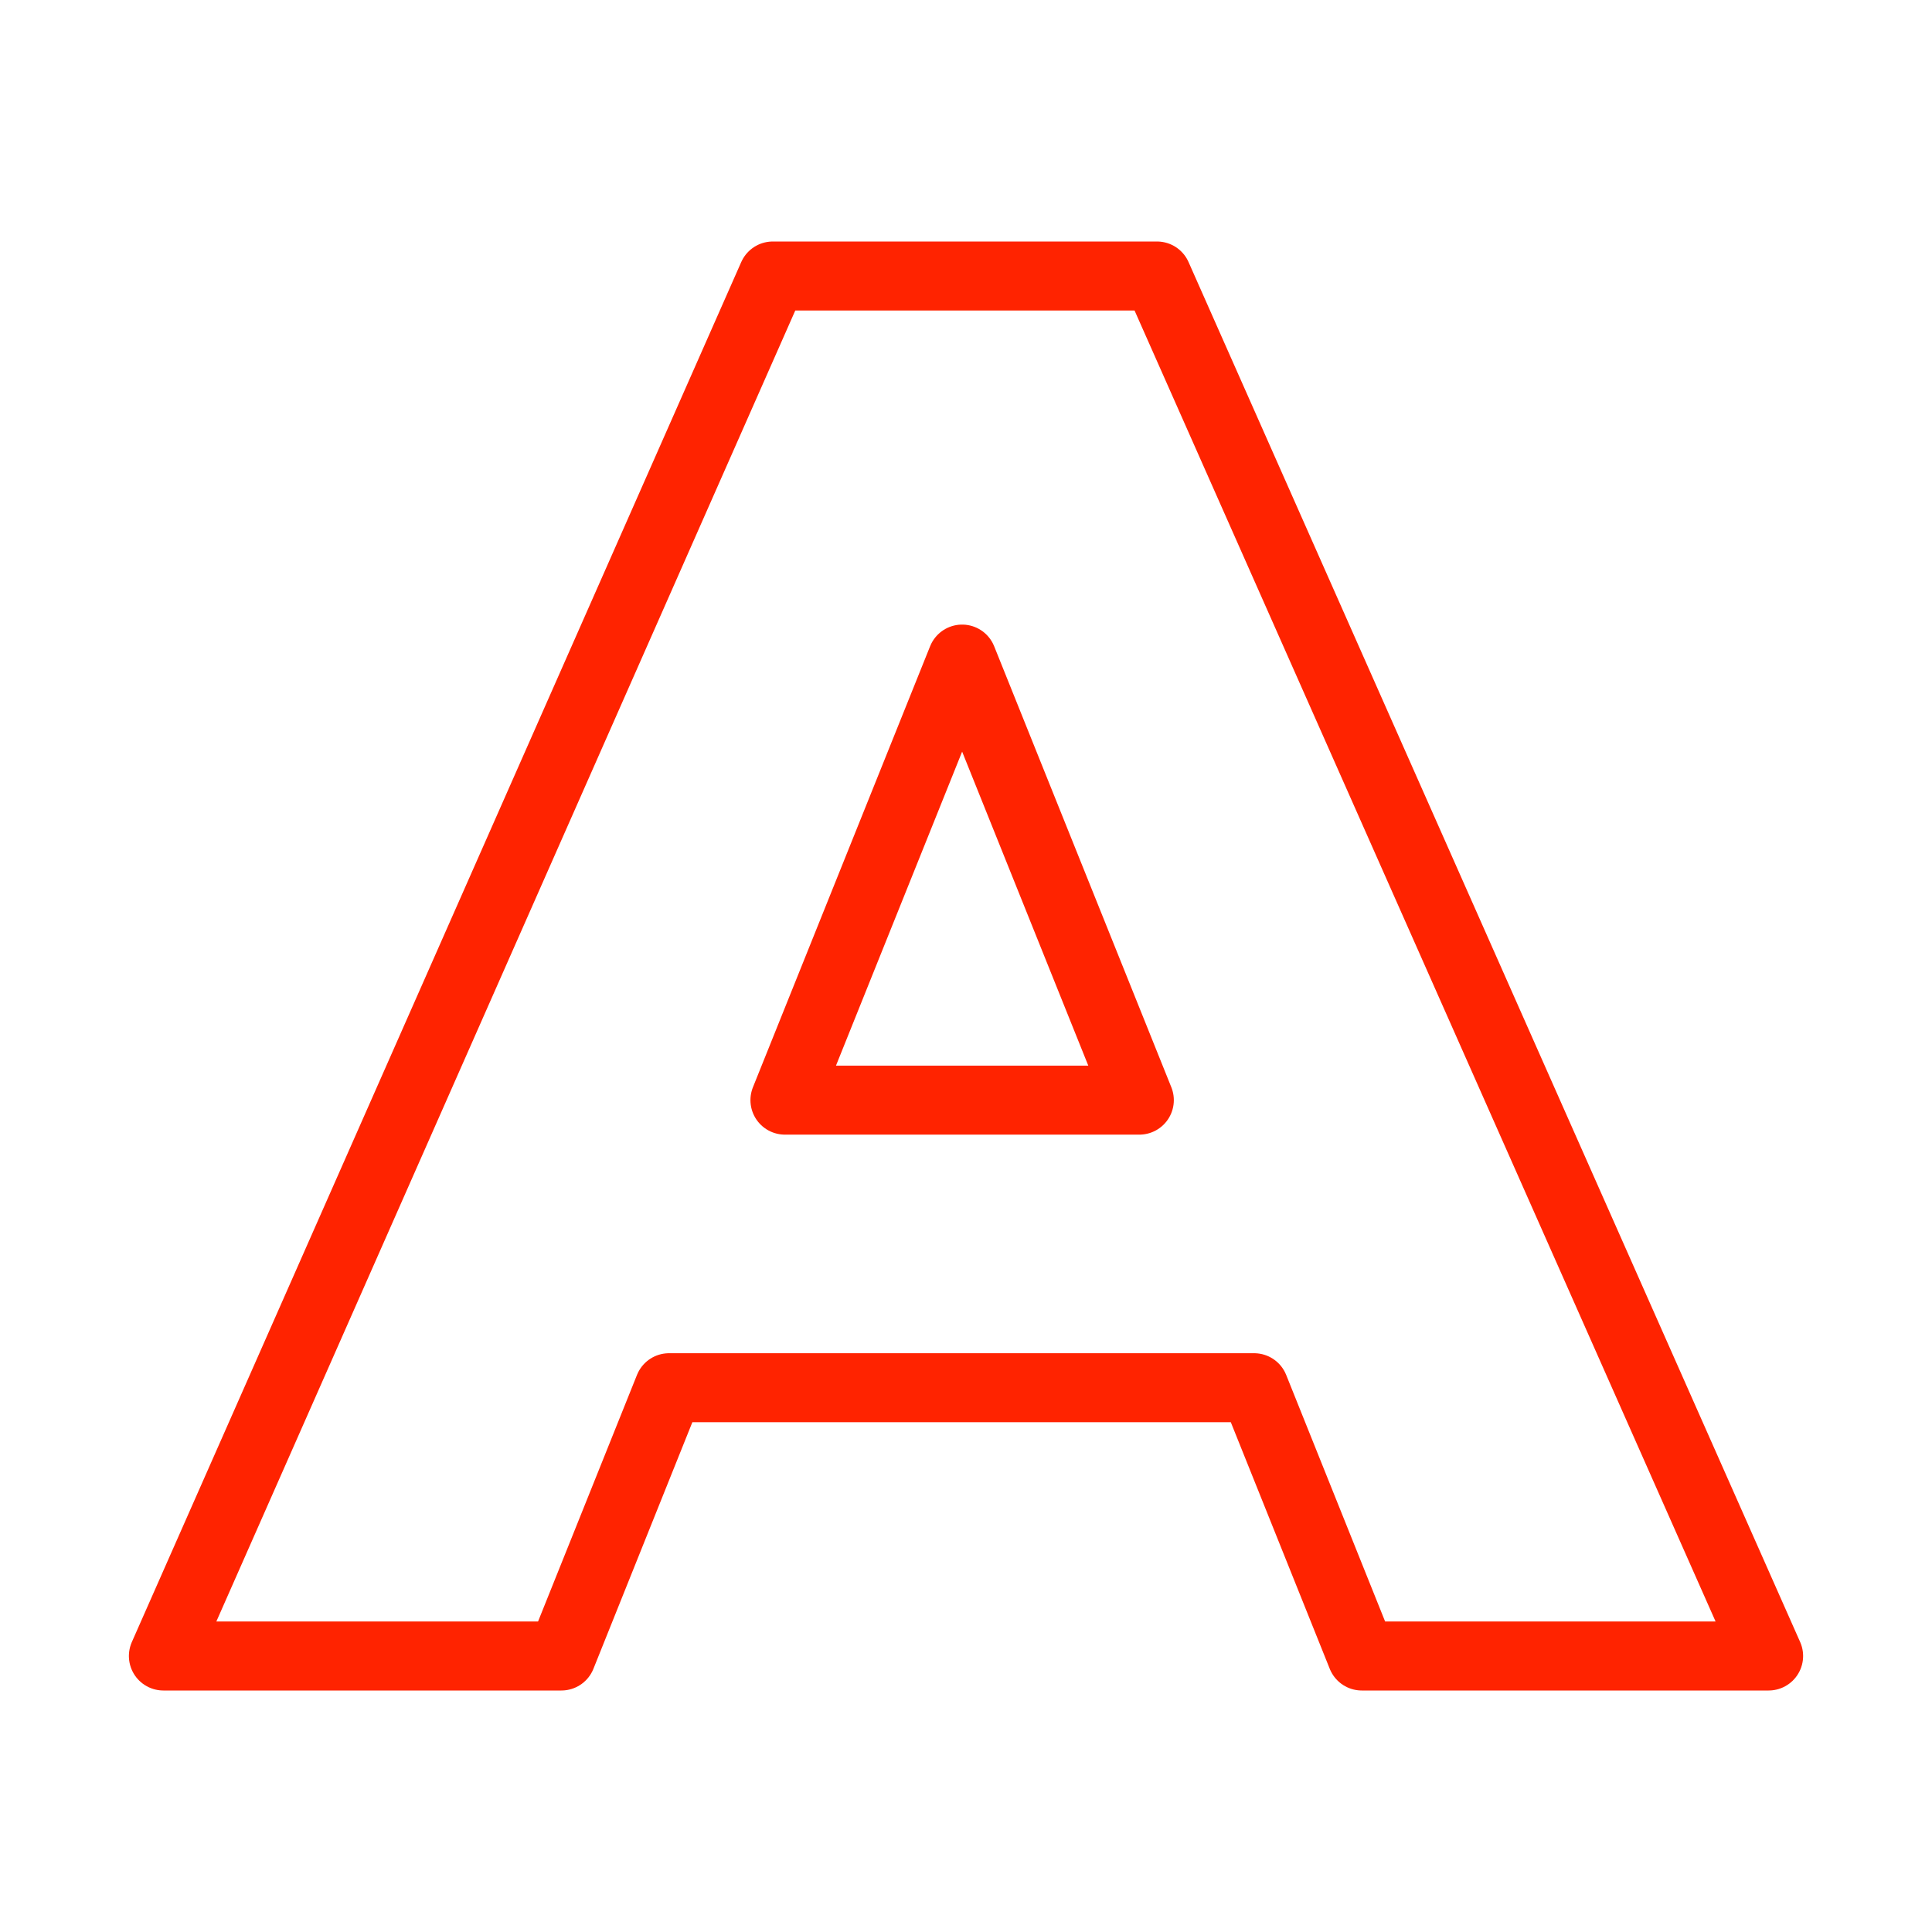 <?xml version="1.0" encoding="UTF-8"?><svg id="Layer_1" xmlns="http://www.w3.org/2000/svg" viewBox="0 0 35 35"><defs><style>.cls-1{fill:none;stroke:#ff2300;stroke-linecap:round;stroke-linejoin:round;stroke-width:1.25px;}</style></defs><path class="cls-1" d="m24.68,30h7.36L20.96,5h-6.96L2.96,30h7.21l1.95-4.86h10.6l1.95,4.86Zm-10.46-10.07l3.21-7.99,3.21,7.99h-6.42Z"/></svg>